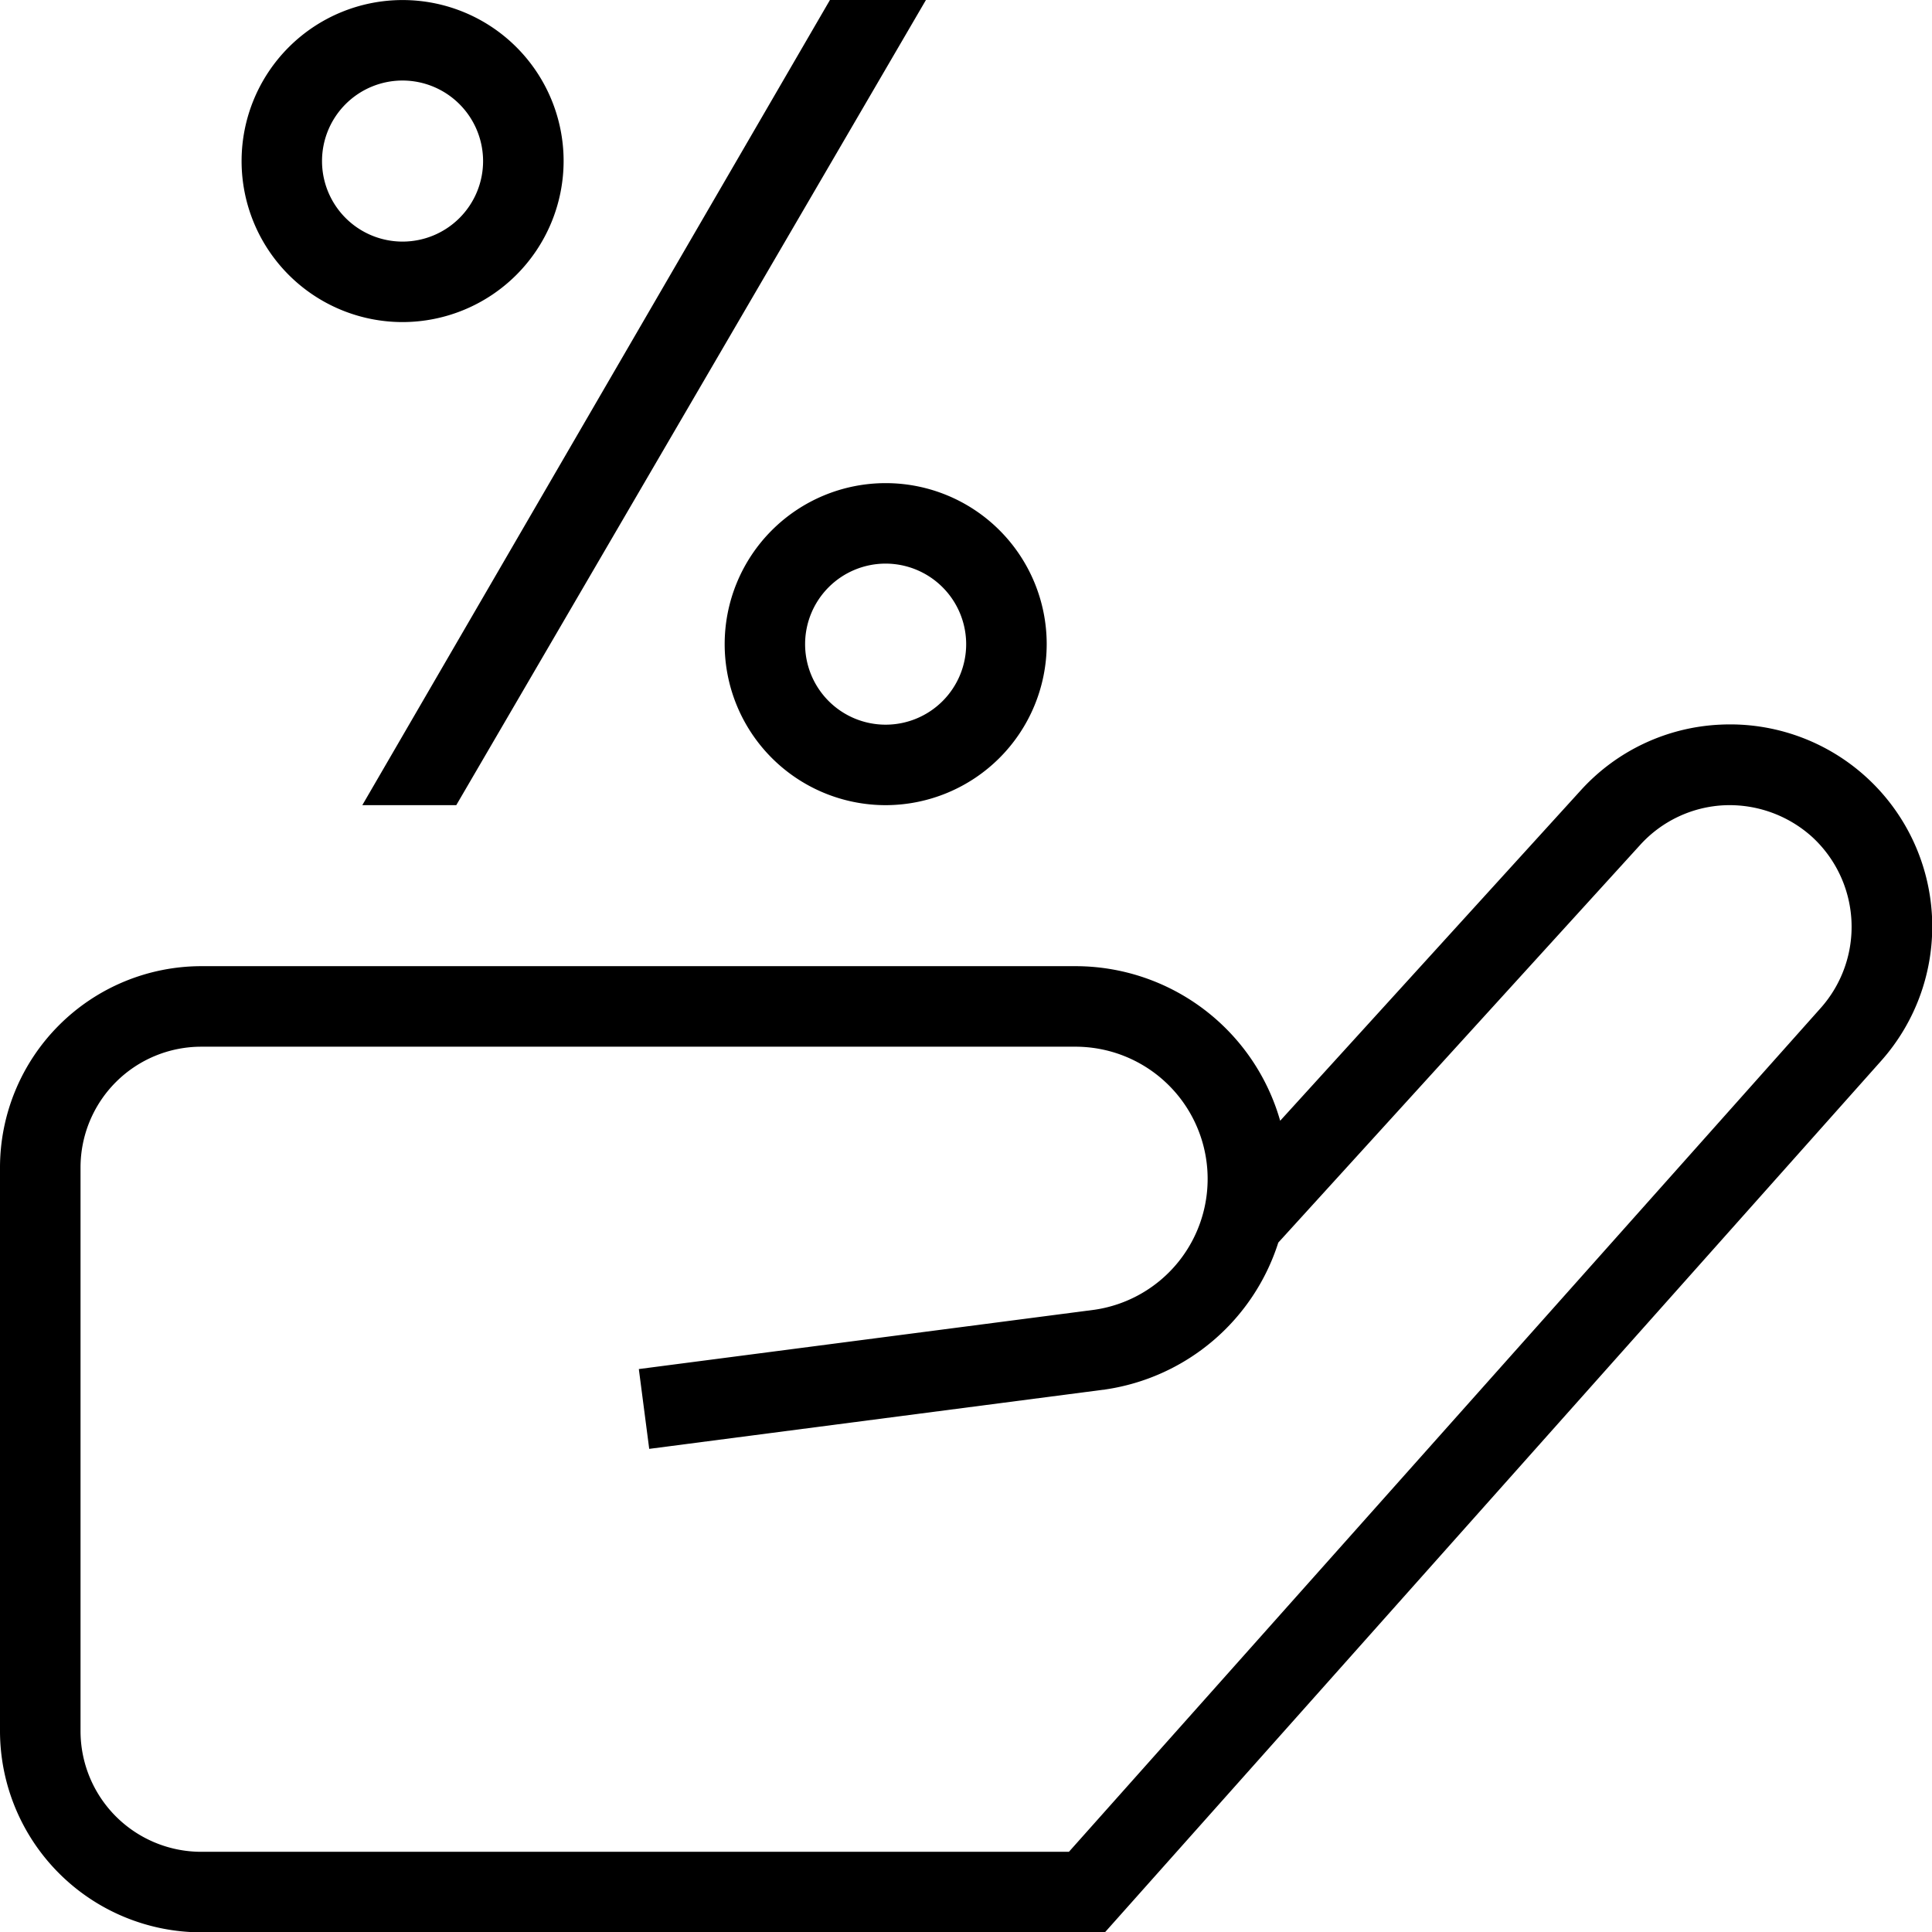 <svg xmlns="http://www.w3.org/2000/svg" width="39.993" height="40" viewBox="0 0 39.993 40"><path d="M22.873,40H4.167A4.172,4.172,0,0,1,0,35.833V24.167A4.172,4.172,0,0,1,4.167,20h18.1A4.408,4.408,0,0,1,26.5,23.2l6.22-6.837A4.153,4.153,0,0,1,35.618,15a4.184,4.184,0,0,1,3.318,6.965L22.872,40ZM4.167,21.667a2.5,2.5,0,0,0-2.5,2.5V35.833a2.5,2.5,0,0,0,2.5,2.5h17.96L37.693,20.862a2.528,2.528,0,0,0-.182-3.538,2.553,2.553,0,0,0-1.813-.655,2.508,2.508,0,0,0-1.745.82l-7.492,8.233a4.432,4.432,0,0,1-3.577,3.04l-9.445,1.23-.215-1.652,9.435-1.228a2.737,2.737,0,0,0-.4-5.445H4.167Zm14.167-5a3.333,3.333,0,1,1,3.333-3.333A3.337,3.337,0,0,1,18.333,16.667Zm0-5A1.667,1.667,0,1,0,20,13.333,1.669,1.669,0,0,0,18.333,11.667Zm-10-5a3.333,3.333,0,1,1,3.333-3.333A3.337,3.337,0,0,1,8.333,6.667Zm0-5A1.667,1.667,0,1,0,10,3.333,1.669,1.669,0,0,0,8.333,1.667Zm-.833,15H9.445L19.167,0H17.18L7.5,16.667Z"/></svg>